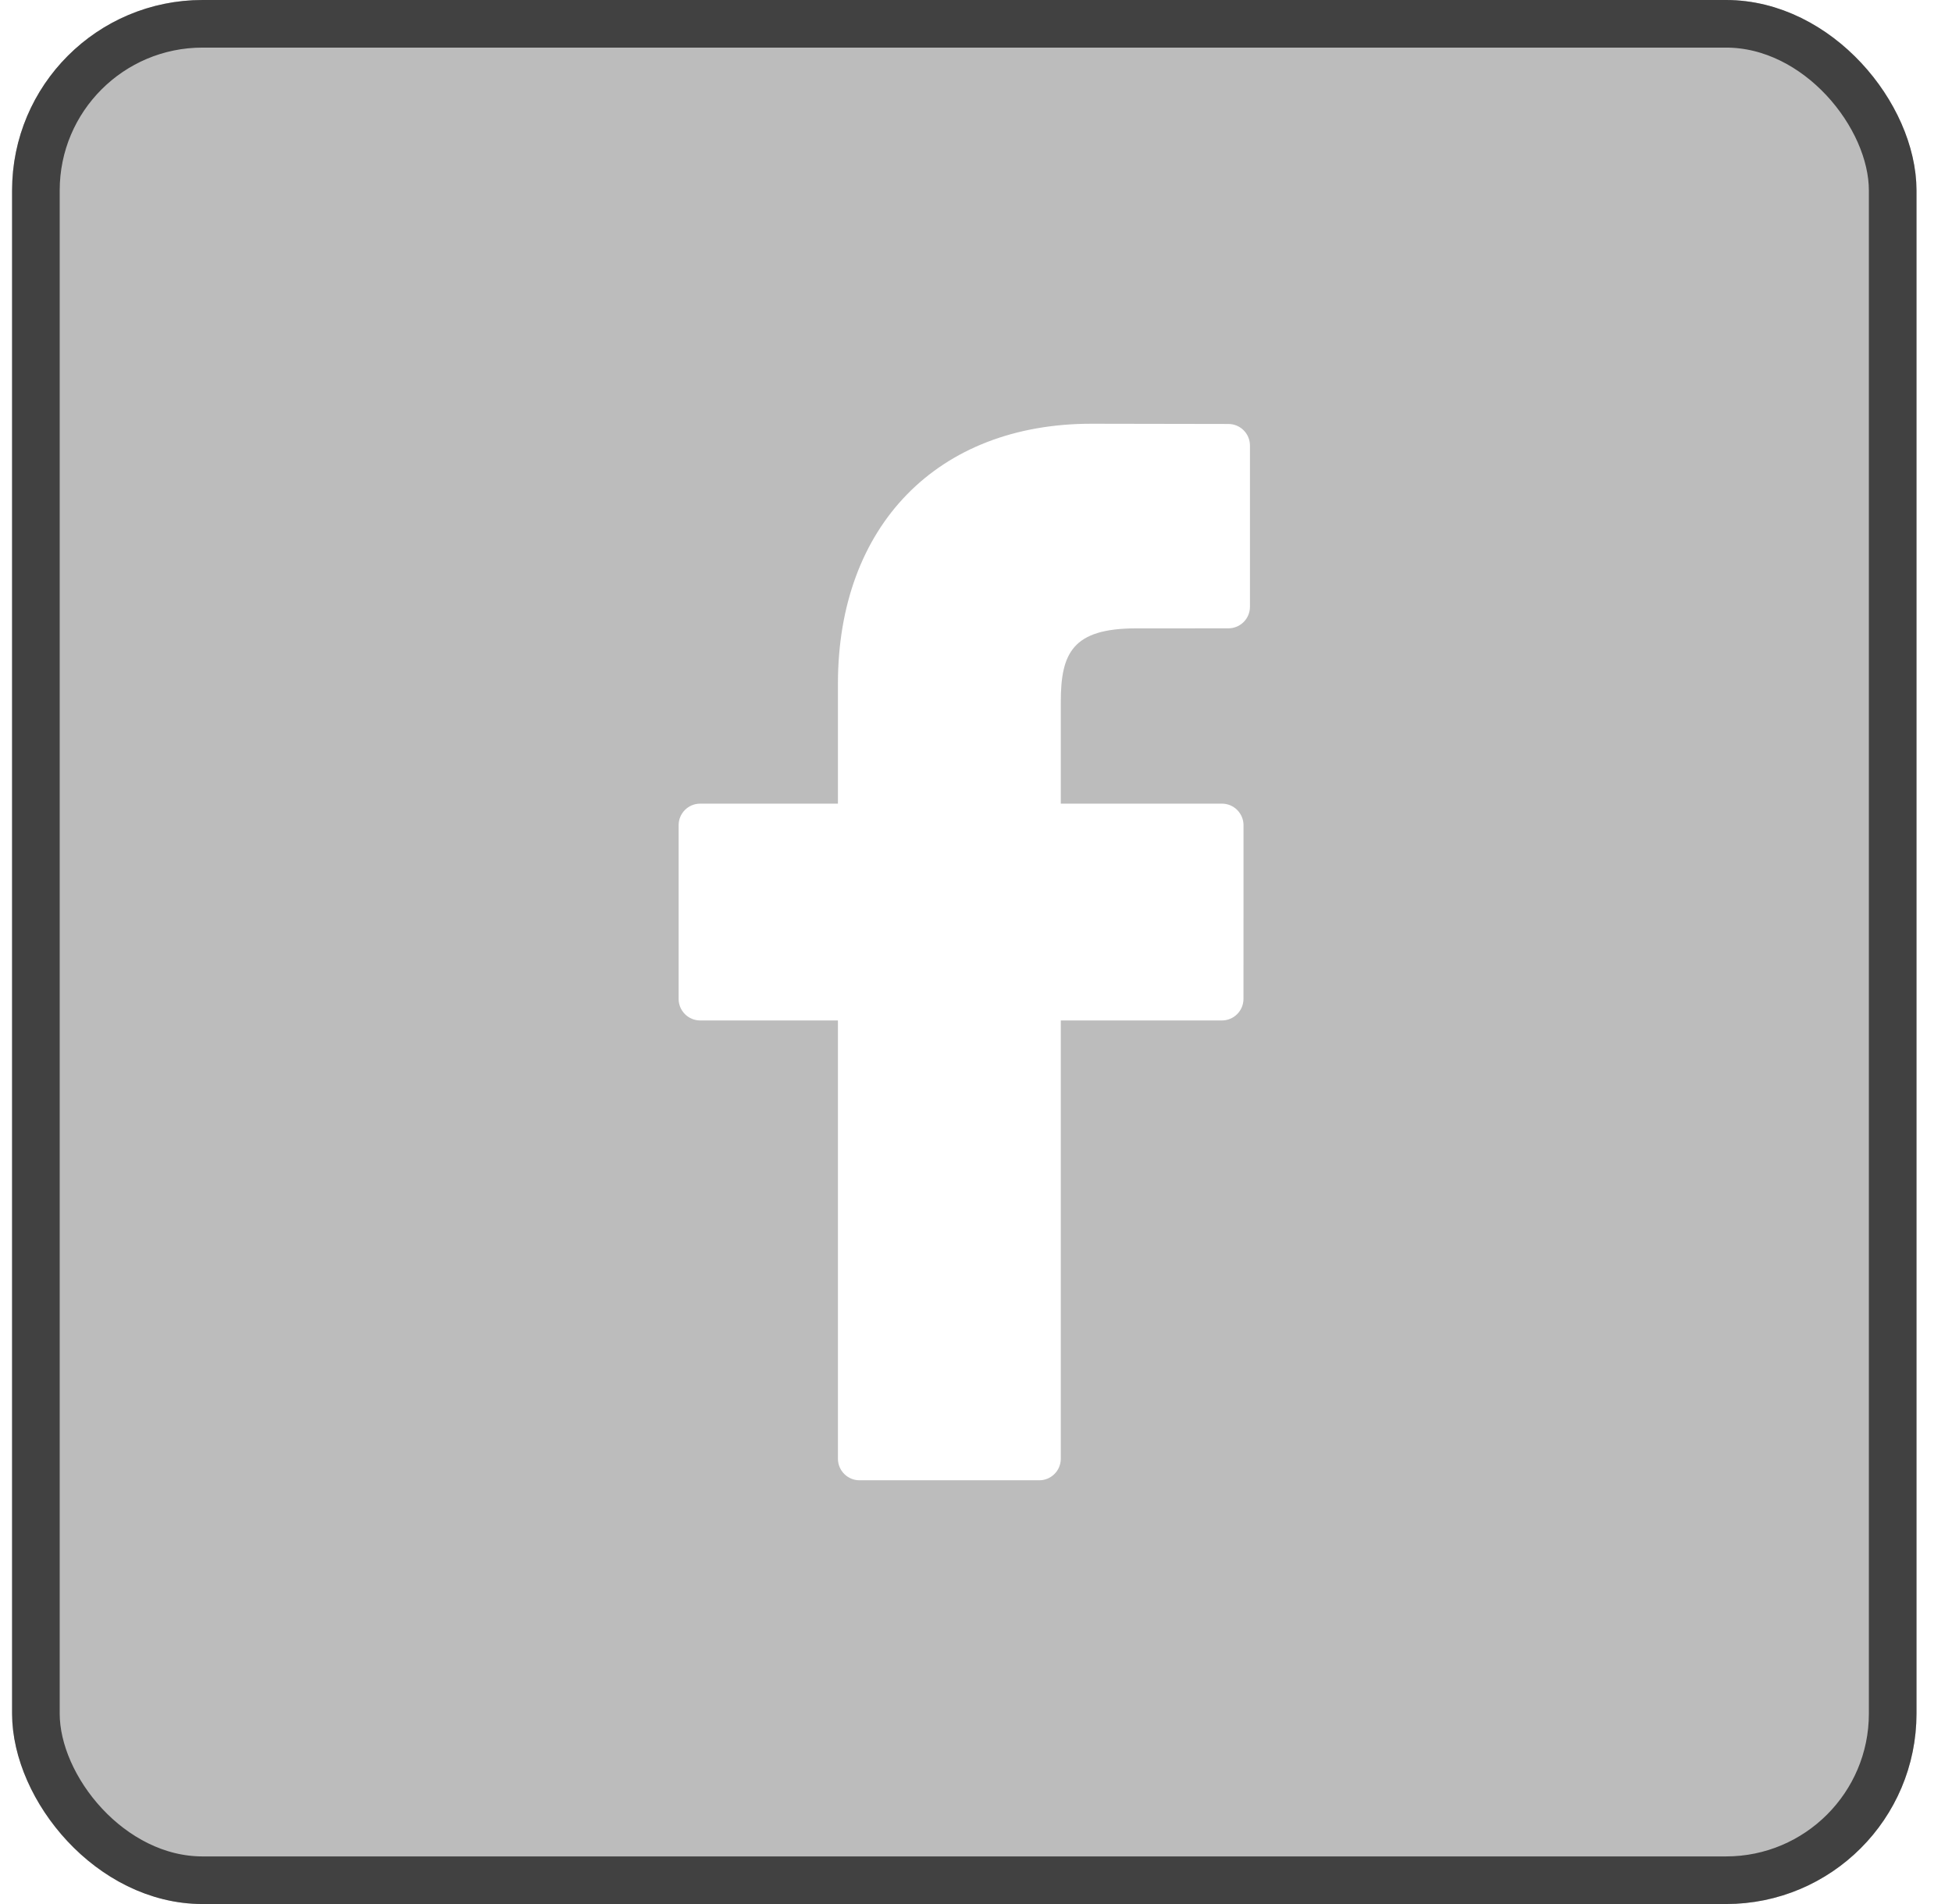 <svg width="41" height="40" viewBox="0 0 41 40" fill="none" xmlns="http://www.w3.org/2000/svg">
<g filter="url(#filter0_b_1201_4478)">
<g filter="url(#filter1_b_1201_4478)">
<rect x="0.254" width="40" height="40" rx="4" fill="#202020" fill-opacity="0.3"/>
<path d="M25.802 8.907L22.924 8.902C19.69 8.902 17.6 11.046 17.6 14.365V16.883H14.707C14.456 16.883 14.254 17.086 14.254 17.336V20.985C14.254 21.235 14.457 21.438 14.707 21.438H17.6V30.645C17.6 30.895 17.803 31.098 18.053 31.098H21.829C22.079 31.098 22.281 30.895 22.281 30.645V21.438H25.665C25.915 21.438 26.118 21.235 26.118 20.985L26.119 17.336C26.119 17.216 26.071 17.101 25.986 17.016C25.902 16.931 25.786 16.883 25.666 16.883H22.281V14.748C22.281 13.722 22.526 13.201 23.863 13.201L25.802 13.2C26.051 13.2 26.254 12.998 26.254 12.748V9.36C26.254 9.11 26.052 8.907 25.802 8.907Z" fill="white"/>
<rect x="0.754" y="0.5" width="39" height="39" rx="3.5" stroke="#414141"/>
</g>
</g>
<defs>
<filter id="filter0_b_1201_4478" x="-49.746" y="-50" width="140" height="140" filterUnits="userSpaceOnUse" color-interpolation-filters="sRGB">
<feFlood flood-opacity="0" result="BackgroundImageFix"/>
<feGaussianBlur in="BackgroundImageFix" stdDeviation="25"/>
<feComposite in2="SourceAlpha" operator="in" result="effect1_backgroundBlur_1201_4478"/>
<feBlend mode="normal" in="SourceGraphic" in2="effect1_backgroundBlur_1201_4478" result="shape"/>
</filter>
<filter id="filter1_b_1201_4478" x="-49.746" y="-50" width="140" height="140" filterUnits="userSpaceOnUse" color-interpolation-filters="sRGB">
<feFlood flood-opacity="0" result="BackgroundImageFix"/>
<feGaussianBlur in="BackgroundImageFix" stdDeviation="25"/>
<feComposite in2="SourceAlpha" operator="in" result="effect1_backgroundBlur_1201_4478"/>
<feBlend mode="normal" in="SourceGraphic" in2="effect1_backgroundBlur_1201_4478" result="shape"/>
</filter>
</defs>
</svg>
